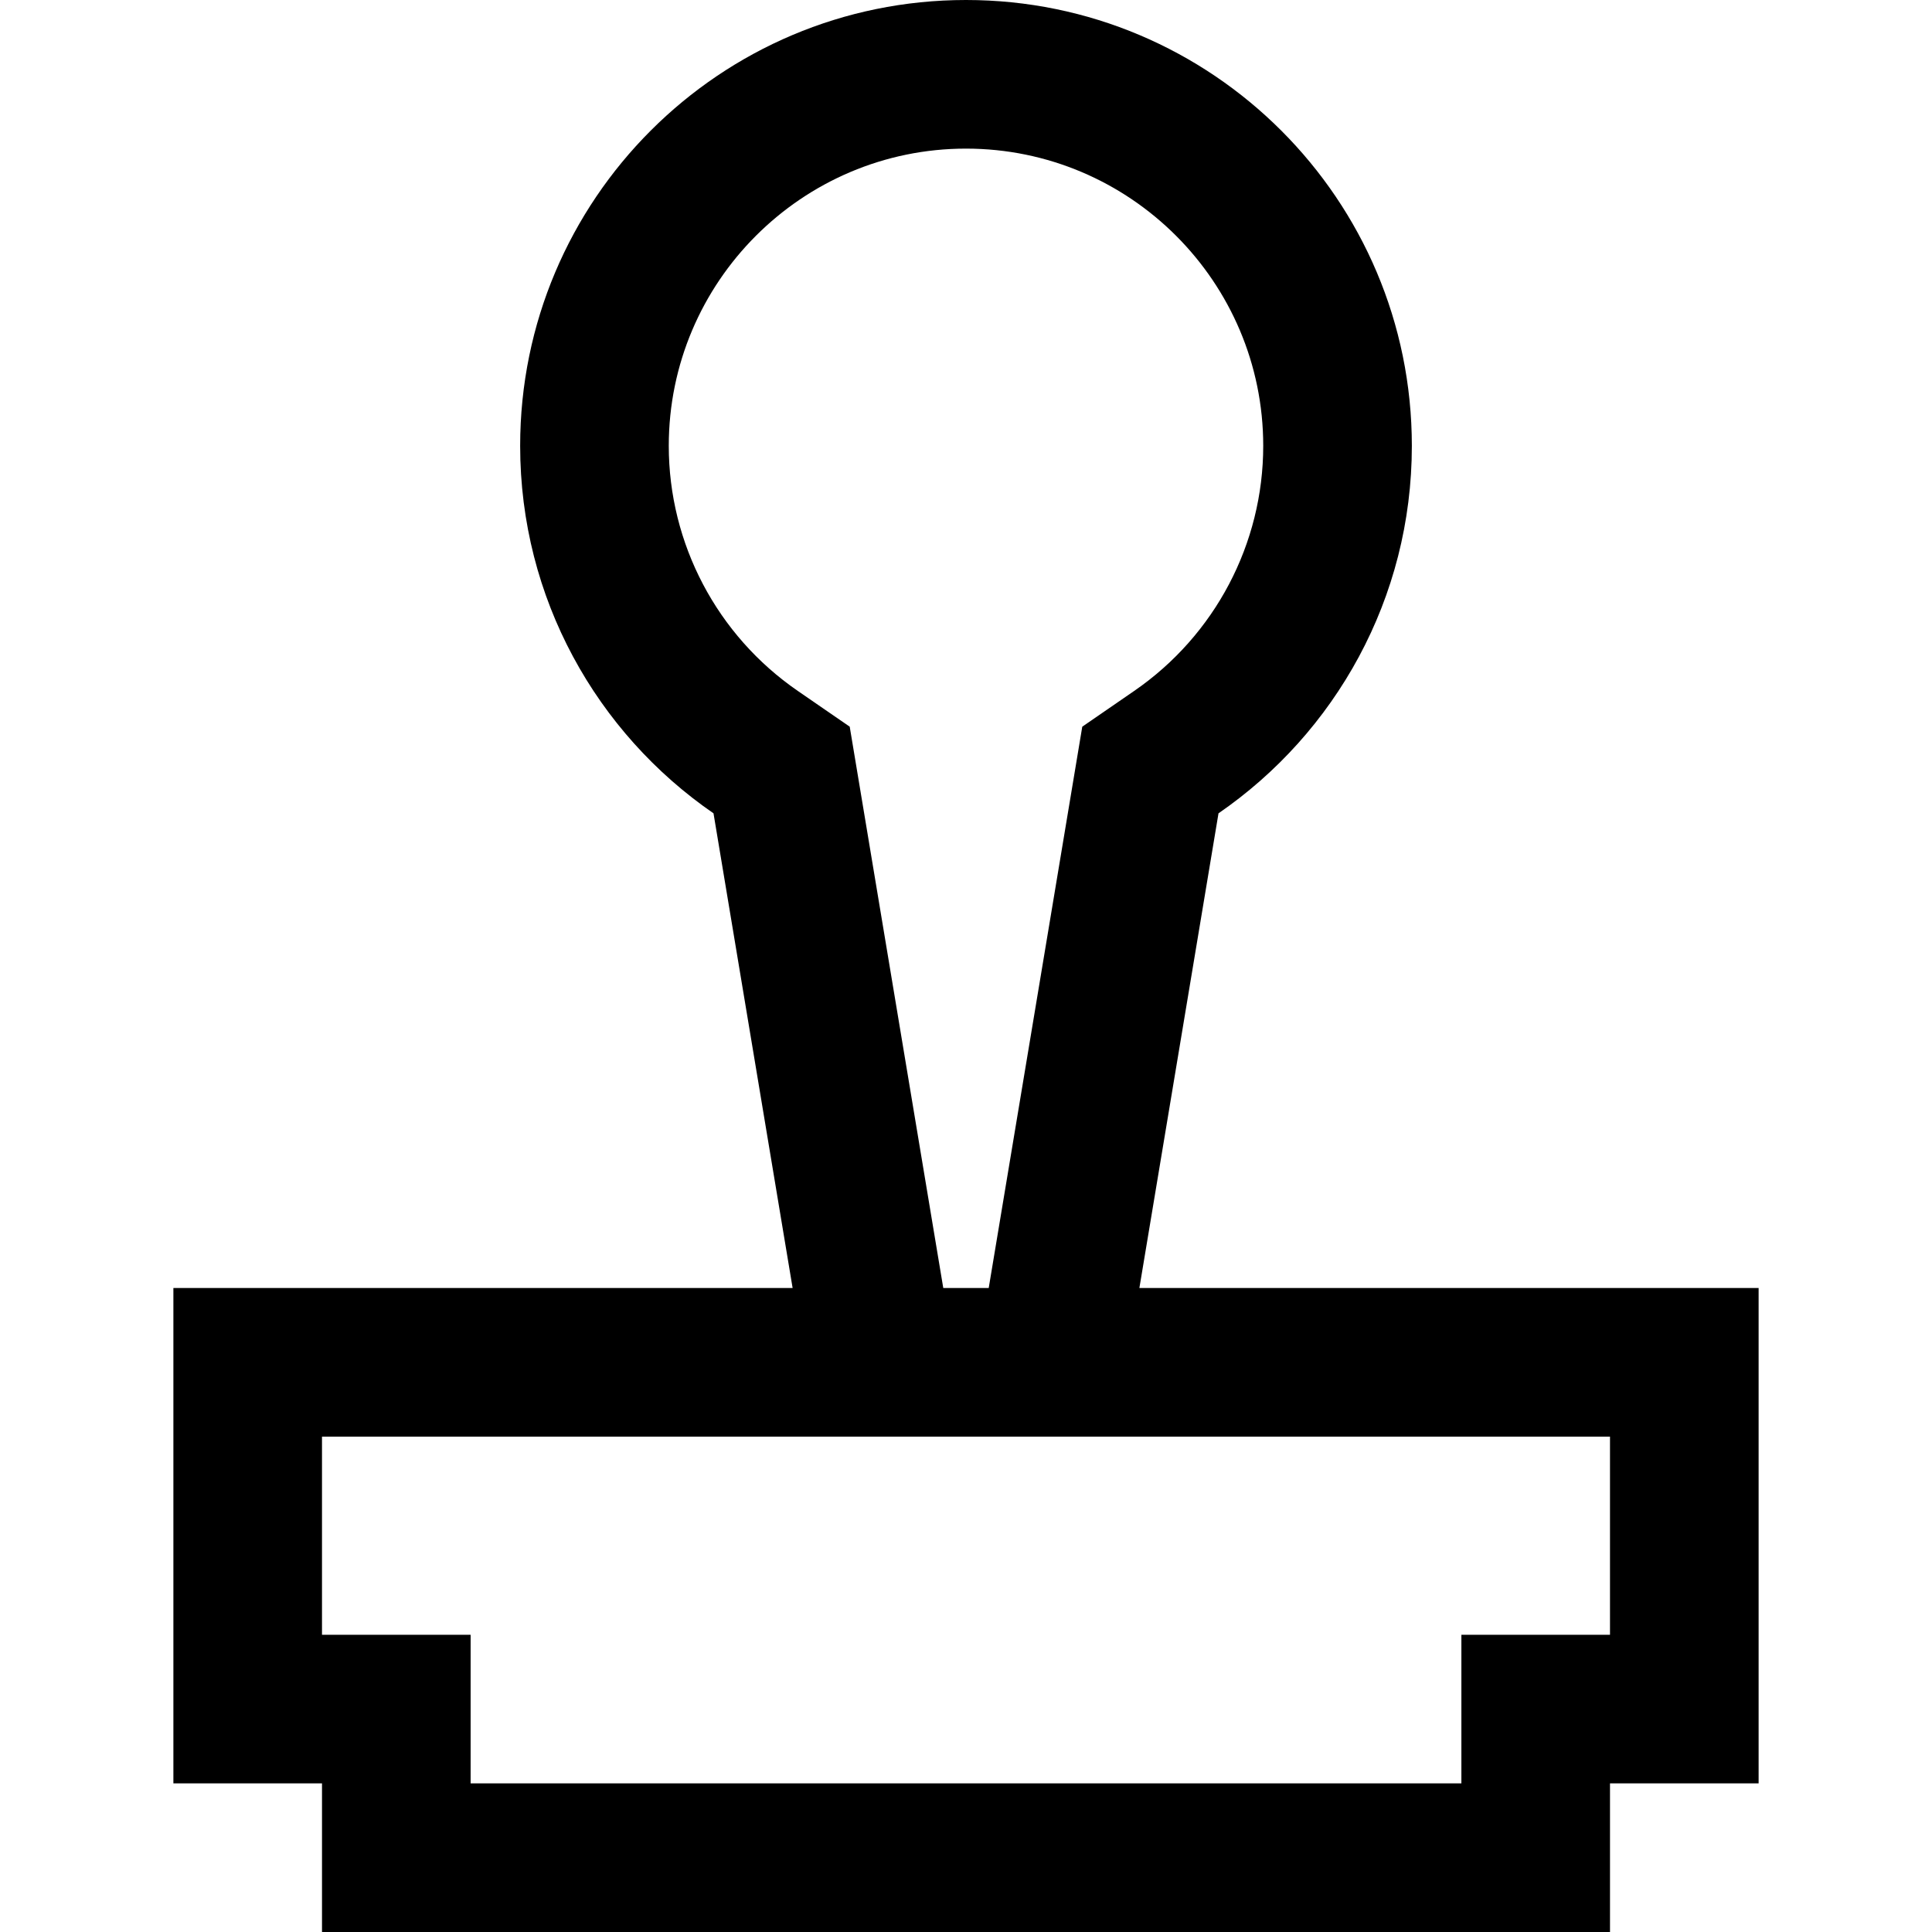 <?xml version="1.0" encoding="iso-8859-1"?>
<!-- Generator: Adobe Illustrator 19.0.0, SVG Export Plug-In . SVG Version: 6.00 Build 0)  -->
<svg version="1.1" id="Layer_1" xmlns="http://www.w3.org/2000/svg" xmlns:xlink="http://www.w3.org/1999/xlink" x="0px" y="0px"
	 viewBox="0 0 512 512" style="enable-background:new 0 0 512 512;" xml:space="preserve">
<g>
	<g>
		<path d="M301.949,341.333l20.966-125.794c30.946-21.306,51.239-56.972,51.239-97.385C374.154,52.9,321.255,0,256,0
			S137.846,52.9,137.846,118.154c0,40.413,20.294,76.079,51.239,97.385l20.966,125.794H45.949v131.282h39.385V512h341.333v-39.385
			h39.385V341.333H301.949z M177.231,118.154c0-43.433,35.336-78.769,78.769-78.769s78.769,35.336,78.769,78.769
			c0,25.928-12.78,50.206-34.188,64.944l-13.768,9.48l-2.748,16.488l-22.045,132.268h-12.043l-22.045-132.269l-2.748-16.488
			l-13.768-9.48C190.011,168.36,177.231,144.082,177.231,118.154z M426.667,433.231h-39.385v39.385H124.718v-39.385H85.333v-52.513
			h341.333V433.231z"/>
	</g>
</g>
<g>
</g>
<g>
</g>
<g>
</g>
<g>
</g>
<g>
</g>
<g>
</g>
<g>
</g>
<g>
</g>
<g>
</g>
<g>
</g>
<g>
</g>
<g>
</g>
<g>
</g>
<g>
</g>
<g>
</g>
</svg>
